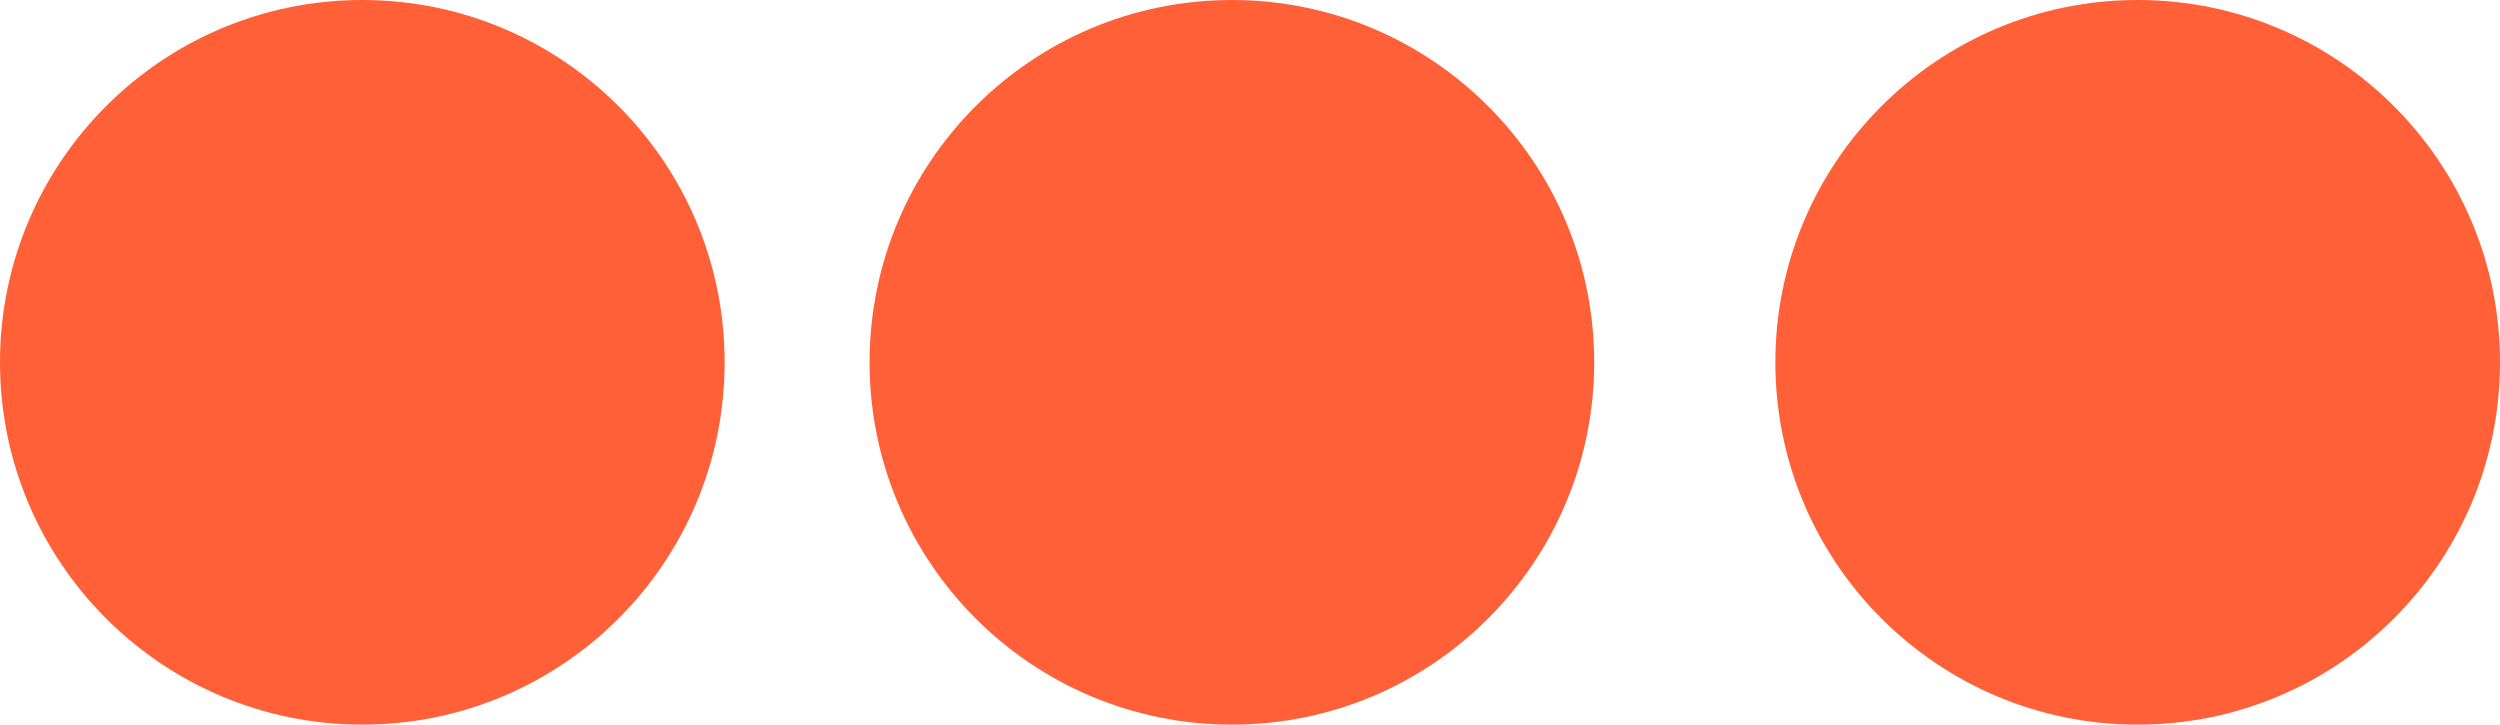 <svg xmlns="http://www.w3.org/2000/svg" width="69" height="20" viewBox="0 0 69 20">
  <circle id="Ellipse_27" data-name="Ellipse 27" cx="10" cy="10" r="10" transform="translate(24)" fill="#ff6037"/>
  <circle id="Ellipse_28" data-name="Ellipse 28" cx="10" cy="10" r="10" transform="translate(49)" fill="#ff6037"/>
  <circle id="Ellipse_26" data-name="Ellipse 26" cx="10" cy="10" r="10" fill="#ff6037"/>
</svg>
